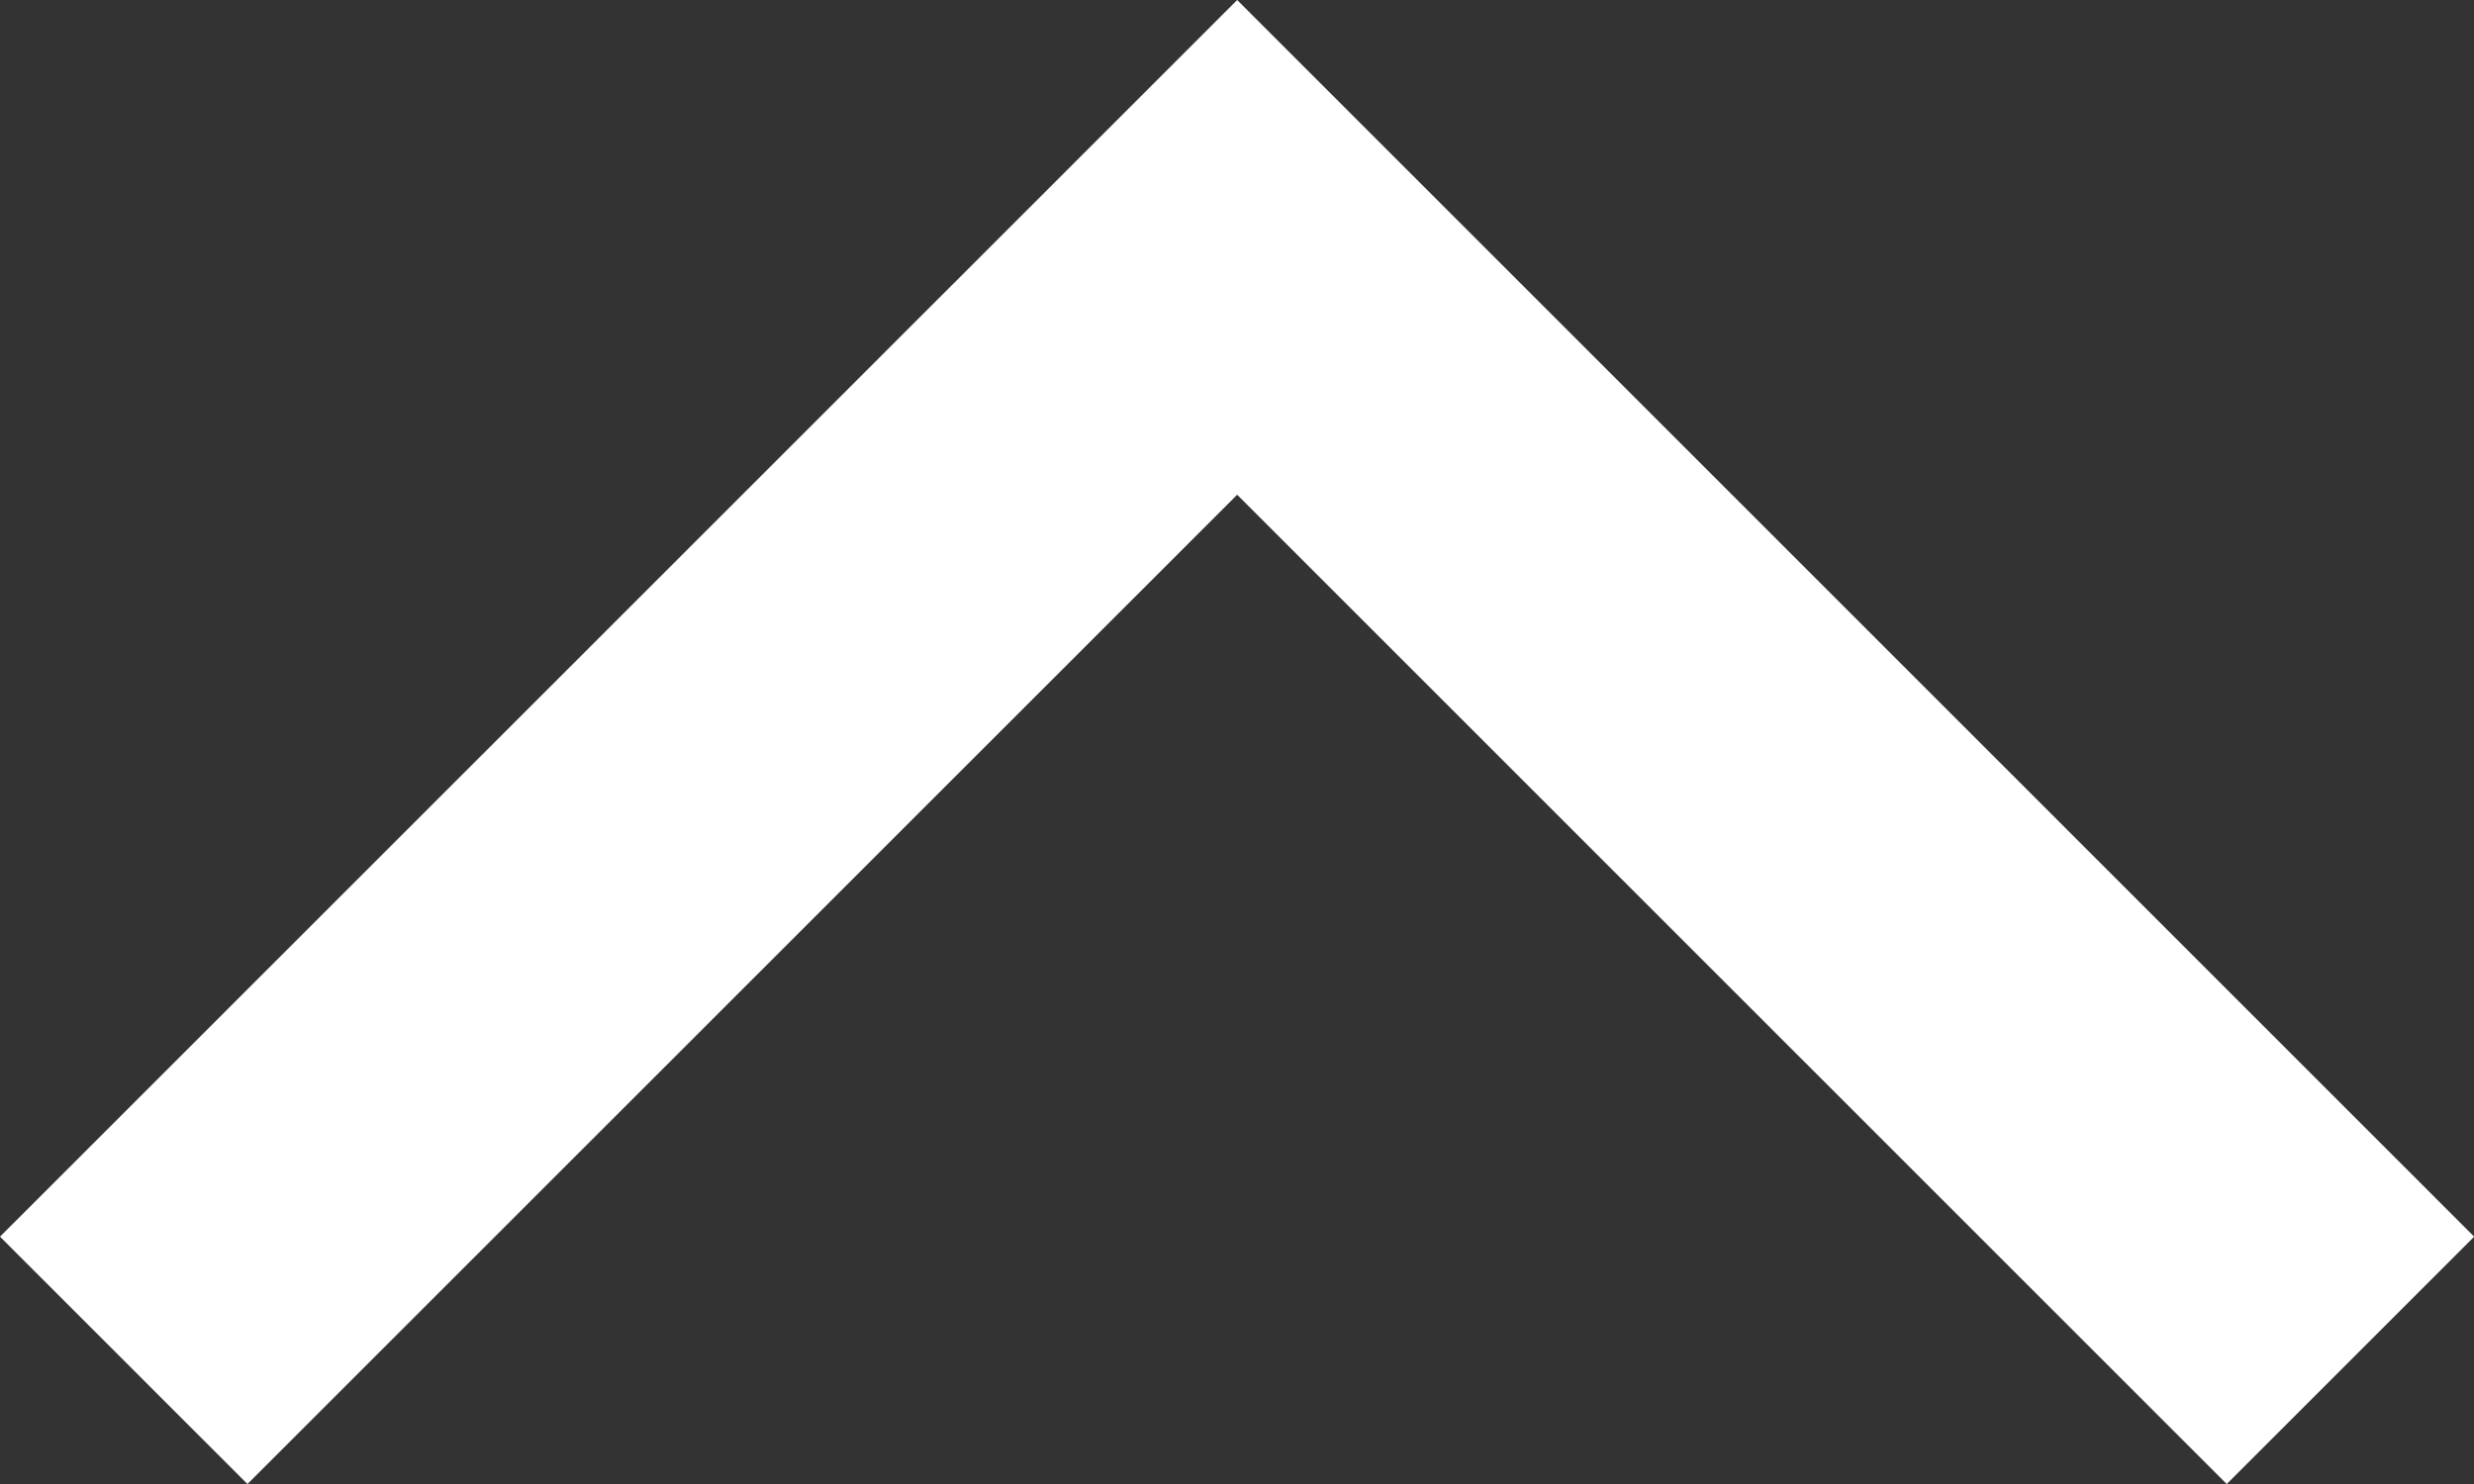 <svg xmlns="http://www.w3.org/2000/svg" width="14.158" height="8.495" viewBox="0 0 14.158 8.495">
  <rect x="0" y="0" width="14.158" height="8.495" fill="#333333" stroke="none"/>
  <path id="パス_159" data-name="パス 159" d="M1.416,0,0,1.416,5.663,7.08,0,12.743l1.416,1.416L8.495,7.08Z" transform="translate(0 8.495) rotate(-90)" fill="#fff"/>
</svg>
